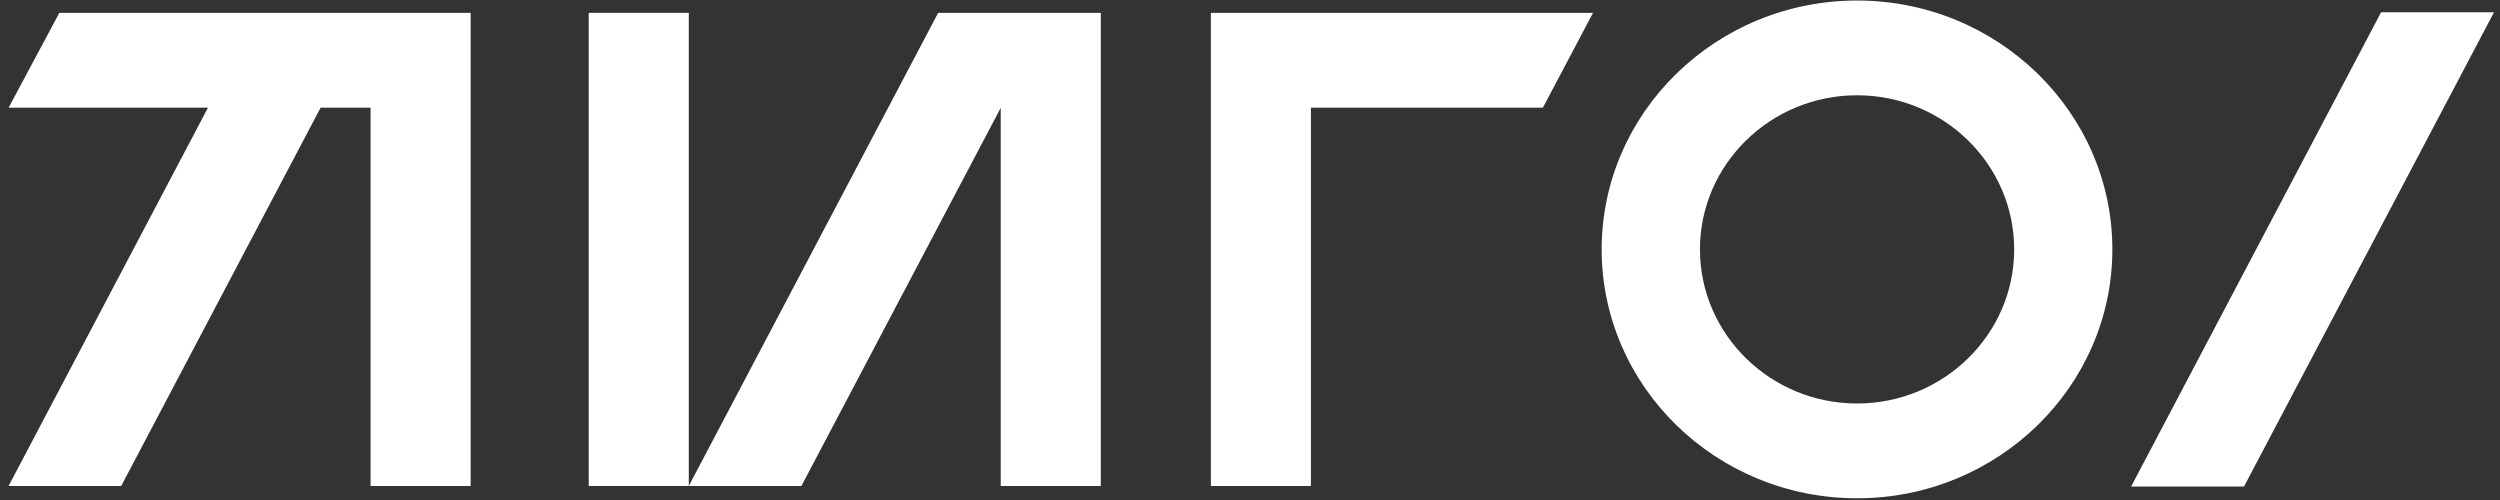 <?xml version="1.0" encoding="UTF-8"?> <svg xmlns="http://www.w3.org/2000/svg" width="185" height="37" viewBox="0 0 185 37" fill="none"><rect x="0" y="0" width="185" height="37" fill="#333333" stroke="none"/> <g clip-path="url(#clip0_242_369)"> <path d="M43.565 0.951H50.97V35.962H43.565V0.951Z" fill="white"></path> <path d="M69.424 0.95L50.97 35.962H59.304L74.054 7.978V35.962H81.459V0.95H69.424ZM137.423 7.05C143.833 7.05 149.049 12.166 149.049 18.454C149.049 24.742 143.833 29.858 137.423 29.858C131.012 29.858 125.797 24.742 125.797 18.454C125.793 12.17 131.012 7.05 137.423 7.05V7.05ZM137.423 36.873C147.841 36.873 156.315 28.609 156.315 18.454C156.315 8.303 147.837 0.039 137.423 0.039C127.005 0.039 118.523 8.303 118.523 18.454C118.523 28.613 127 36.873 137.423 36.873ZM89.605 0.95V35.962H97.007V7.965H114.175L117.884 0.95H89.605ZM4.393 0.95L0.639 7.965H15.392L0.635 35.962H8.969L23.727 7.965H27.423V35.962H34.829V0.95H4.393Z" fill="white"></path> <path d="M157.702 36.003H166.057L184.556 0.907H176.201L157.702 36.003Z" fill="white"></path> </g> <defs> <clipPath id="clip0_242_369"> <rect width="183.922" height="36.952" fill="white" transform="translate(0.635 0.035)"></rect> </clipPath> </defs> </svg> 